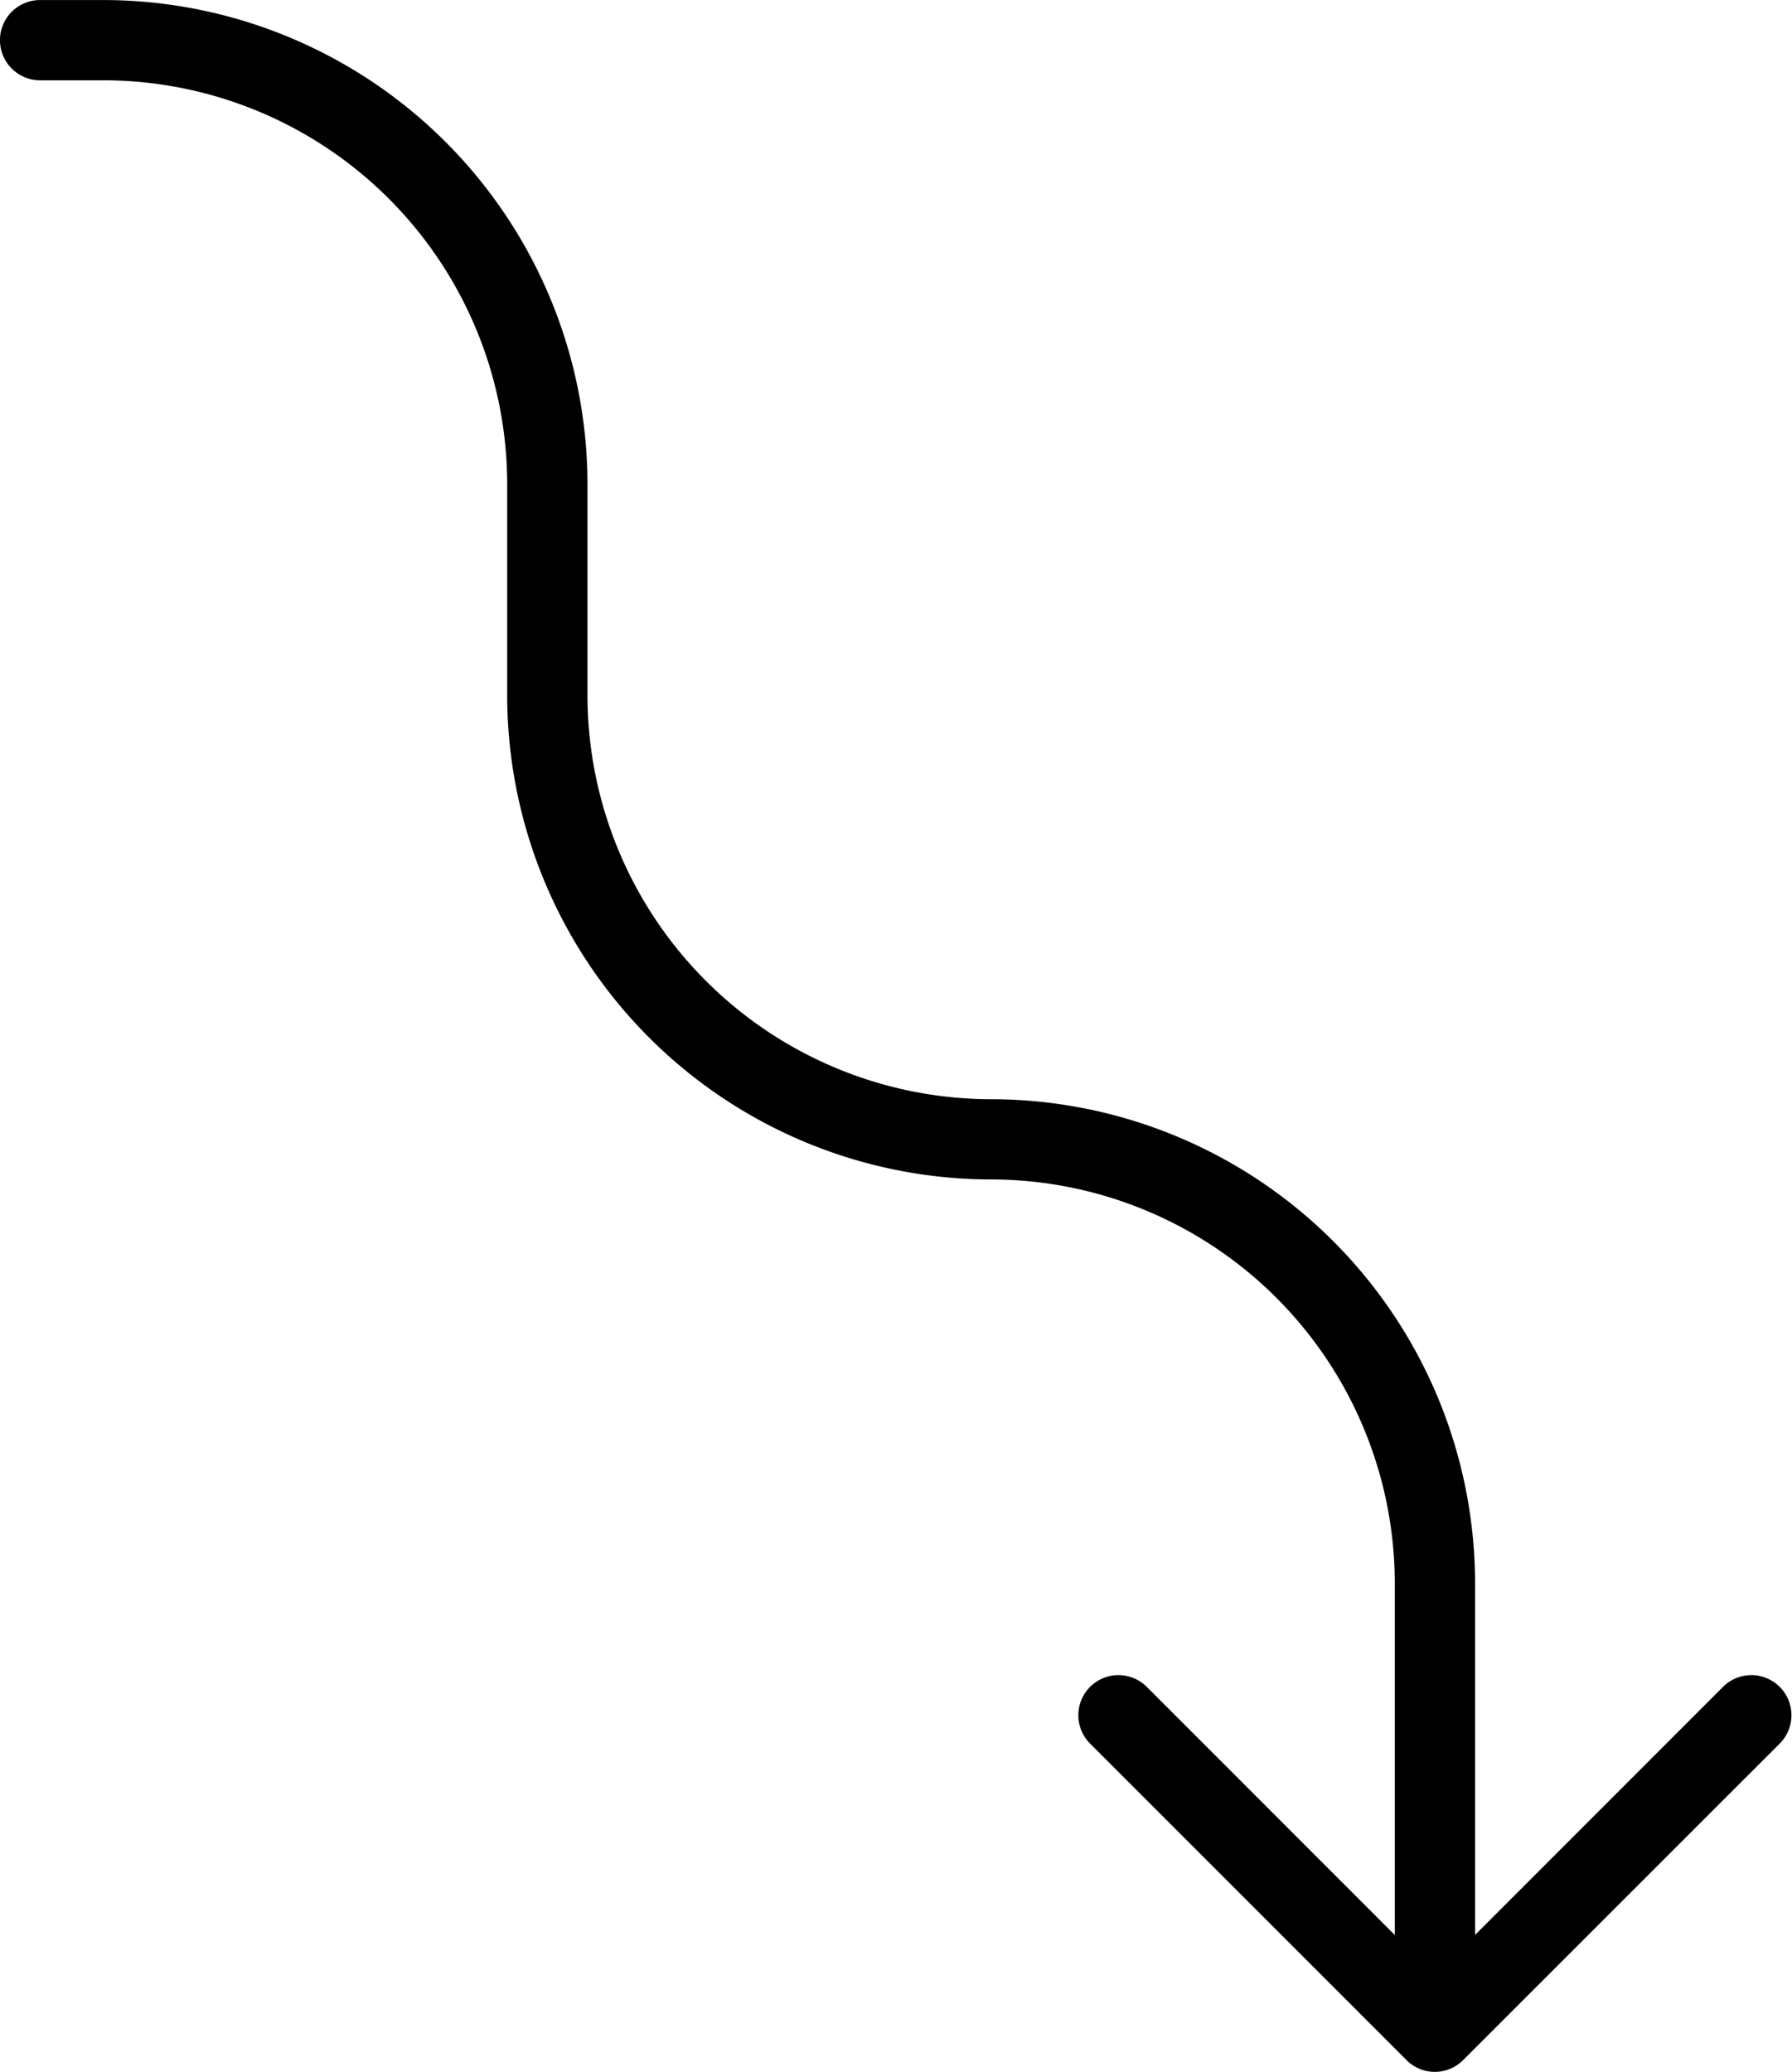<svg id="Icons_Arrow_Squiggle_Down" data-name="Icons/Arrow Squiggle/Down" xmlns="http://www.w3.org/2000/svg" width="49.888" height="57.667" viewBox="0 0 49.888 57.667">
  <path id="Path_84" data-name="Path 84" d="M388.263,5191.059a1.117,1.117,0,0,1-1.117-1.116v-12.356a11.251,11.251,0,0,0-11.239-11.238,13.486,13.486,0,0,1-13.471-13.472v-5.883a11.251,11.251,0,0,0-11.239-11.238h-1.765a1.117,1.117,0,0,1,0-2.234H351.2a13.487,13.487,0,0,1,13.471,13.472v5.883a11.252,11.252,0,0,0,11.239,11.239,13.486,13.486,0,0,1,13.471,13.47v12.356A1.117,1.117,0,0,1,388.263,5191.059Z" transform="translate(-348.316 -5133.521)"/>
  <path id="Path_85" data-name="Path 85" d="M403.161,5214.332a1.112,1.112,0,0,1-.79-.327l-8.824-8.825a1.116,1.116,0,0,1,1.578-1.578l8.036,8.037,8.035-8.037a1.116,1.116,0,0,1,1.578,1.578L403.95,5214A1.112,1.112,0,0,1,403.161,5214.332Z" transform="translate(-363.214 -5156.665)"/>
</svg>
